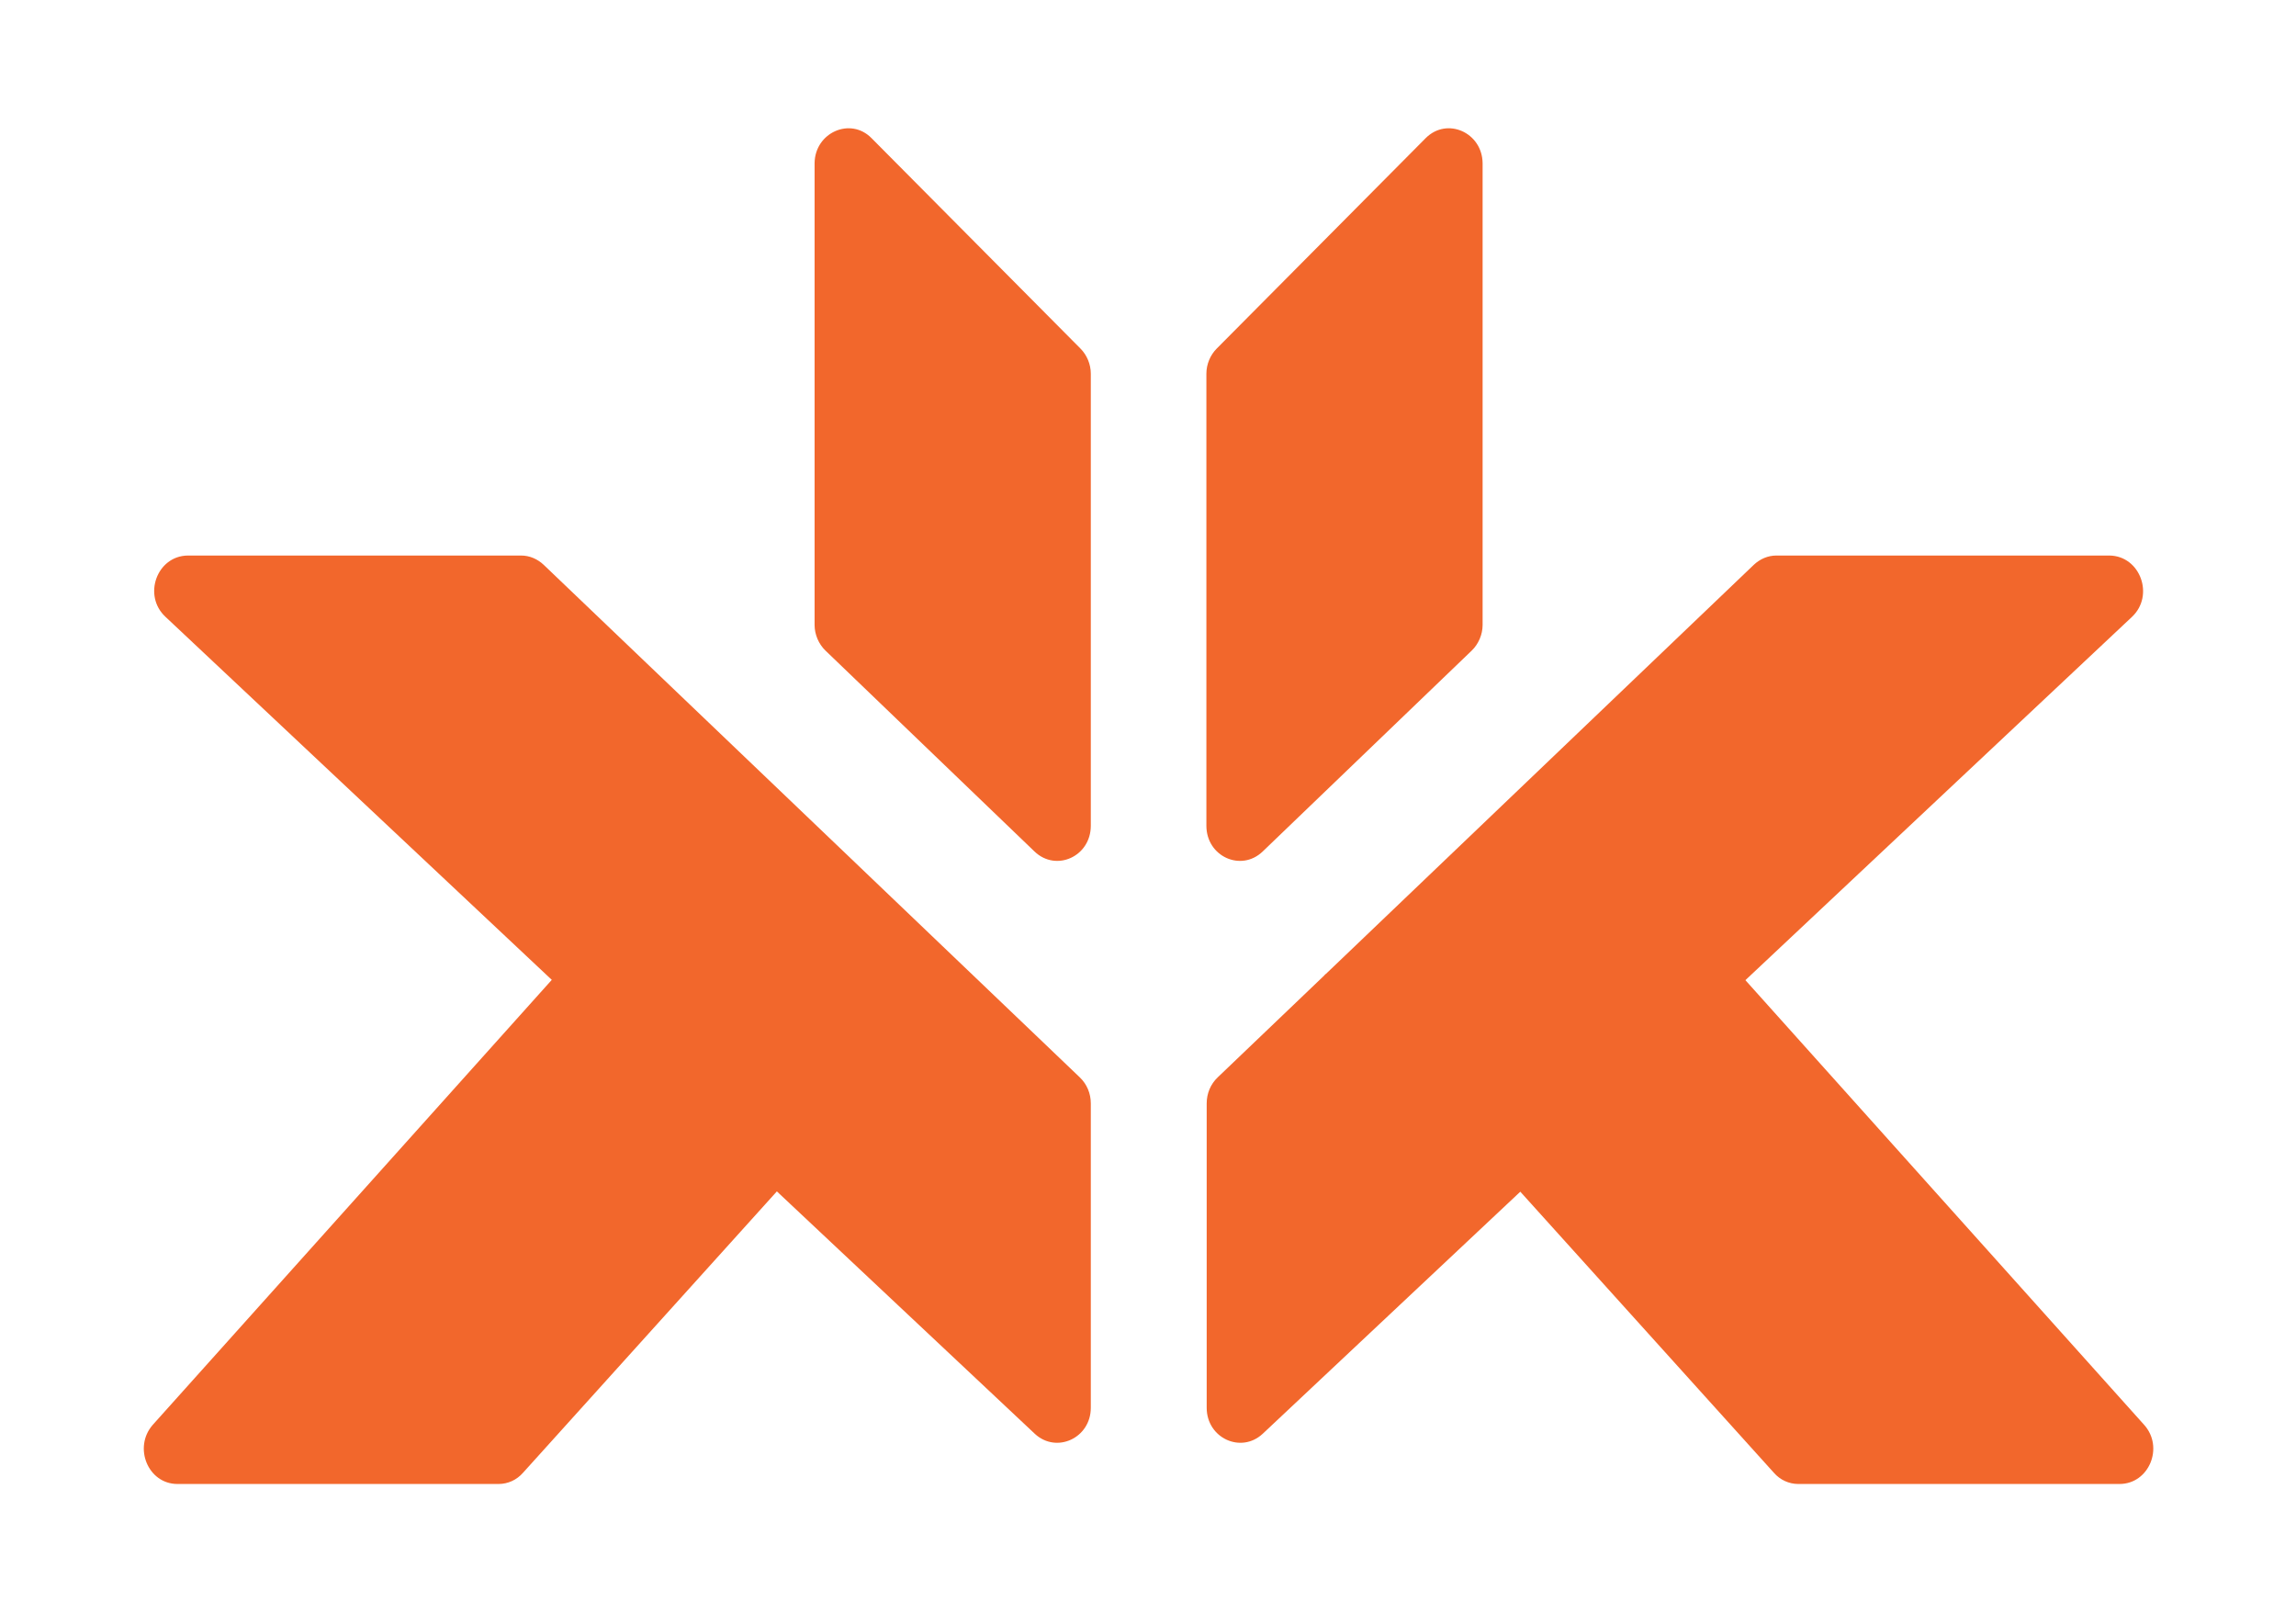 <?xml version="1.0" encoding="UTF-8" standalone="no"?>
<svg
   xmlns:dc="http://purl.org/dc/elements/1.1/"
   xmlns:cc="http://creativecommons.org/ns#"
   xmlns:rdf="http://www.w3.org/1999/02/22-rdf-syntax-ns#"
   xmlns:svg="http://www.w3.org/2000/svg"
   xmlns="http://www.w3.org/2000/svg"
   xmlns:sodipodi="http://sodipodi.sourceforge.net/DTD/sodipodi-0.dtd"
   xmlns:inkscape="http://www.inkscape.org/namespaces/inkscape"
   version="1.1"
   id="Layer_1"
   x="0px"
   y="0px"
   viewBox="0 0 311.9 219.05"
   style="enable-background:new 0 0 311.9 219.05;"
   xml:space="preserve"
   sodipodi:docname="logo_krestomatio-06_curvas.svg"
   inkscape:version="1.0.2 (e86c870879, 2021-01-15)"><defs
   id="defs111" /><sodipodi:namedview
   pagecolor="#ffffff"
   bordercolor="#666666"
   borderopacity="1"
   objecttolerance="10"
   gridtolerance="10"
   guidetolerance="10"
   inkscape:pageopacity="0"
   inkscape:pageshadow="2"
   inkscape:window-width="1920"
   inkscape:window-height="1131"
   id="namedview109"
   showgrid="false"
   inkscape:zoom="3.3553983"
   inkscape:cx="155.95"
   inkscape:cy="109.525"
   inkscape:window-x="0"
   inkscape:window-y="35"
   inkscape:window-maximized="1"
   inkscape:current-layer="Layer_1" />
<style
   type="text/css"
   id="style2">
	.st0{enable-background:new    ;}
	.st1{fill:#37364E;}
	.st2{fill:#F2672C;}
</style>

<g
   id="g44"
   transform="matrix(4.026,0,0,4.209,-462.443,-227.342)">
	<g
   id="g30">
		<path
   class="st2"
   d="m 169.62,81.23 17.59,18.76 c 0.68,0.72 0.17,1.91 -0.83,1.91 h -10.84 c -0.31,0 -0.61,-0.13 -0.82,-0.36 L 159.56,85.47"
   id="path28" />
	</g>
	<path
   class="st2"
   d="m 162.97,58.47 -7.05,6.79 c -0.22,0.21 -0.35,0.51 -0.35,0.81 v 14.59 c 0,0.99 1.17,1.5 1.9,0.83 l 7.05,-6.48 c 0.23,-0.21 0.37,-0.52 0.37,-0.83 v -14.9 c -0.01,-0.99 -1.2,-1.5 -1.92,-0.81 z"
   id="path32" />
	<path
   class="st2"
   d="m 186.8,73.92 -29.33,26.36 c -0.73,0.65 -1.89,0.14 -1.89,-0.84 v -9.82 c 0,-0.32 0.13,-0.62 0.37,-0.84 l 18.09,-16.54 c 0.21,-0.19 0.48,-0.3 0.76,-0.3 h 11.24 c 1.04,0.01 1.53,1.29 0.76,1.98 z"
   id="path34" />
	<g
   id="g38">
		<path
   class="st2"
   d="m 147.67,85.47 -15.16,16.07 c -0.21,0.23 -0.51,0.36 -0.82,0.36 h -10.84 c -0.99,0 -1.5,-1.18 -0.83,-1.91 l 17.59,-18.76"
   id="path36" />
	</g>
	<path
   class="st2"
   d="m 144.27,58.47 7.05,6.79 c 0.22,0.21 0.35,0.51 0.35,0.81 v 14.59 c 0,0.99 -1.17,1.5 -1.9,0.83 l -7.05,-6.48 c -0.23,-0.21 -0.37,-0.52 -0.37,-0.83 v -14.9 c 0.01,-0.99 1.21,-1.5 1.92,-0.81 z"
   id="path40" />
	<path
   class="st2"
   d="m 120.45,73.92 29.33,26.36 c 0.73,0.65 1.89,0.14 1.89,-0.84 v -9.82 c 0,-0.32 -0.13,-0.62 -0.37,-0.84 L 133.21,72.24 c -0.21,-0.19 -0.48,-0.3 -0.76,-0.3 H 121.2 c -1.04,0.01 -1.53,1.29 -0.75,1.98 z"
   id="path42" />
</g>

</svg>
